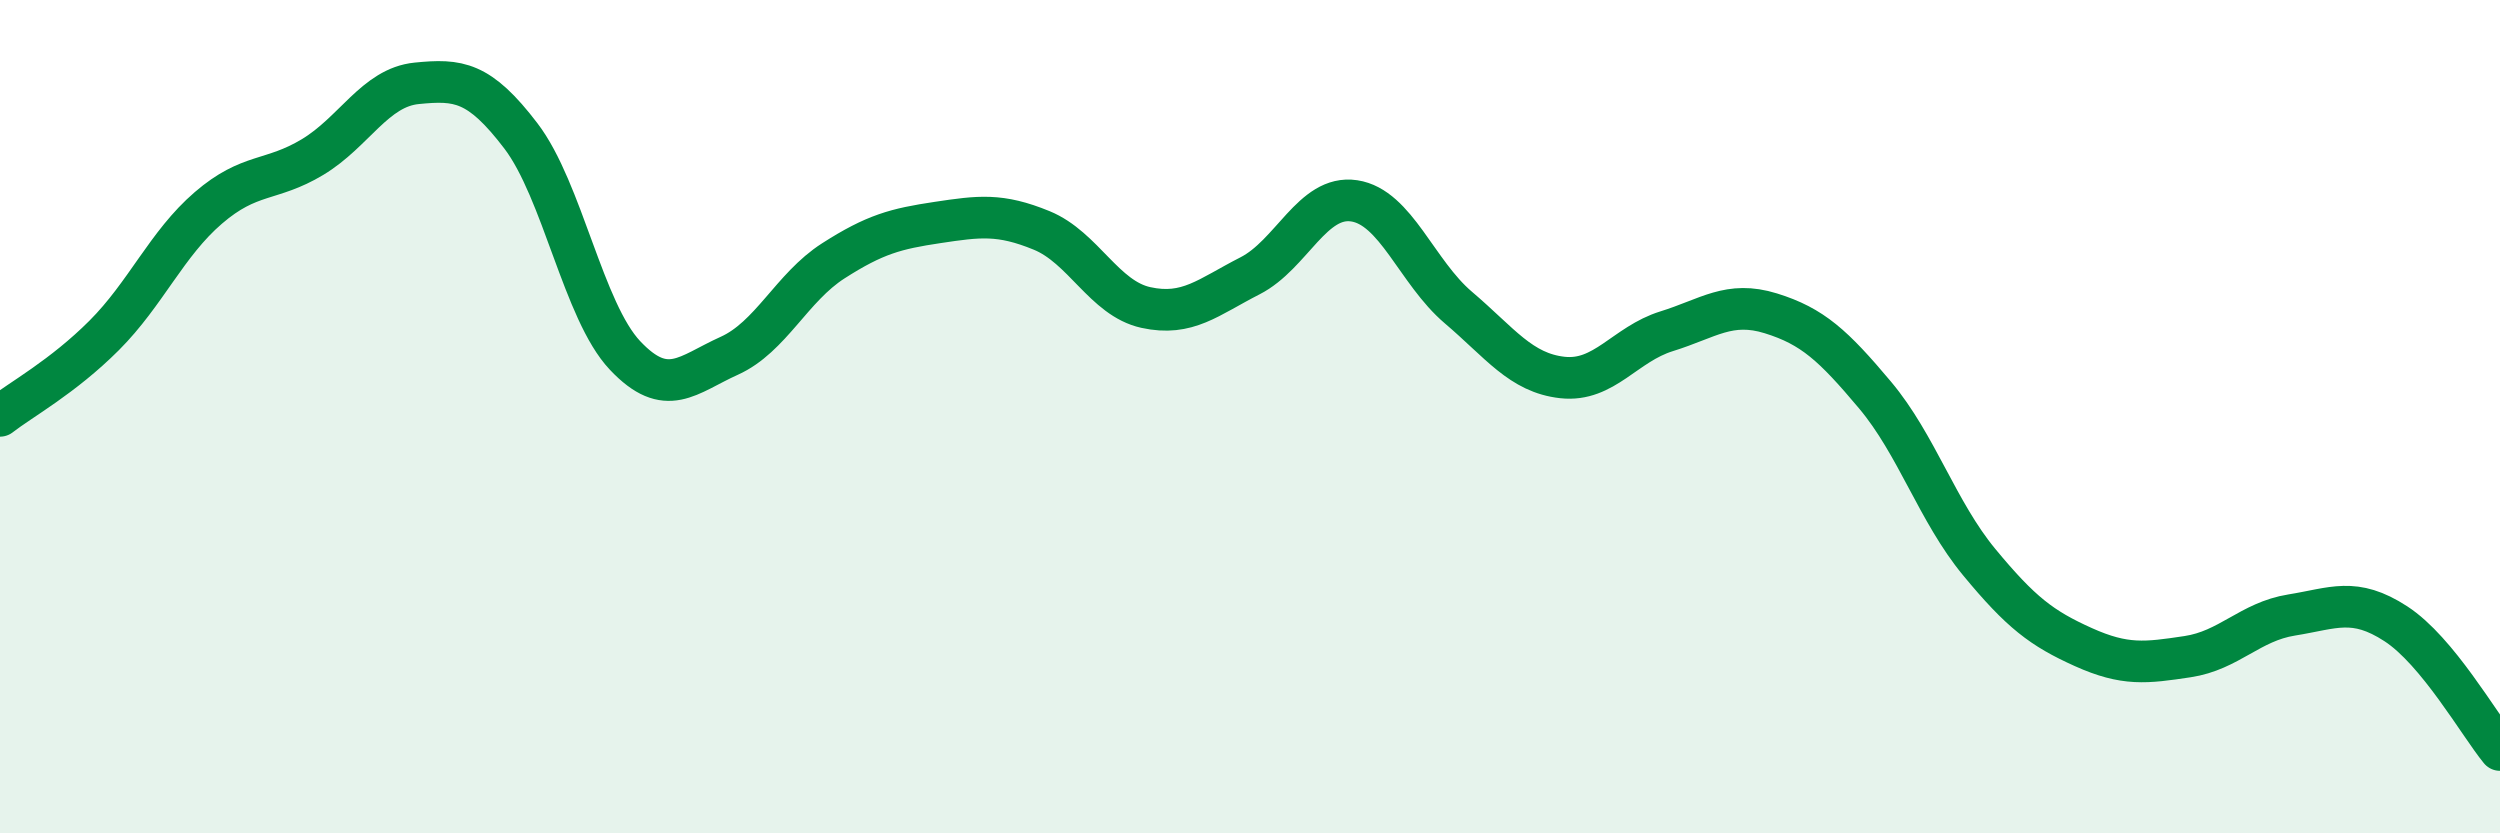 
    <svg width="60" height="20" viewBox="0 0 60 20" xmlns="http://www.w3.org/2000/svg">
      <path
        d="M 0,9.98 C 0.5,9.59 1.5,9.05 2.5,8.05 C 3.5,7.05 4,5.85 5,4.99 C 6,4.13 6.5,4.37 7.5,3.77 C 8.5,3.17 9,2.1 10,2 C 11,1.9 11.5,1.95 12.5,3.26 C 13.5,4.57 14,7.47 15,8.53 C 16,9.59 16.5,8.99 17.5,8.54 C 18.5,8.09 19,6.9 20,6.26 C 21,5.62 21.5,5.49 22.5,5.34 C 23.5,5.19 24,5.12 25,5.53 C 26,5.94 26.5,7.16 27.5,7.38 C 28.5,7.6 29,7.13 30,6.62 C 31,6.11 31.5,4.67 32.5,4.82 C 33.5,4.97 34,6.53 35,7.38 C 36,8.23 36.5,8.95 37.5,9.06 C 38.5,9.17 39,8.26 40,7.95 C 41,7.64 41.5,7.21 42.5,7.52 C 43.5,7.83 44,8.29 45,9.48 C 46,10.67 46.5,12.28 47.5,13.49 C 48.5,14.7 49,15.08 50,15.53 C 51,15.98 51.5,15.91 52.5,15.76 C 53.5,15.61 54,14.92 55,14.76 C 56,14.6 56.5,14.32 57.5,14.97 C 58.5,15.62 59.5,17.39 60,18L60 20L0 20Z"
        fill="#008740"
        opacity="0.1"
        stroke-linecap="round"
        stroke-linejoin="round"
      />
      <path
        d="M 0,9.98 C 0.5,9.59 1.5,9.05 2.5,8.05 C 3.5,7.05 4,5.85 5,4.99 C 6,4.13 6.5,4.37 7.5,3.77 C 8.5,3.17 9,2.1 10,2 C 11,1.9 11.5,1.95 12.5,3.26 C 13.5,4.57 14,7.47 15,8.53 C 16,9.59 16.5,8.99 17.5,8.54 C 18.5,8.09 19,6.9 20,6.26 C 21,5.62 21.5,5.49 22.5,5.34 C 23.5,5.19 24,5.12 25,5.53 C 26,5.94 26.5,7.16 27.5,7.38 C 28.5,7.6 29,7.13 30,6.62 C 31,6.11 31.5,4.67 32.5,4.82 C 33.5,4.97 34,6.53 35,7.38 C 36,8.23 36.5,8.95 37.5,9.06 C 38.5,9.17 39,8.26 40,7.95 C 41,7.64 41.5,7.21 42.5,7.52 C 43.5,7.83 44,8.29 45,9.48 C 46,10.67 46.5,12.28 47.5,13.49 C 48.5,14.7 49,15.08 50,15.53 C 51,15.98 51.5,15.91 52.5,15.76 C 53.5,15.61 54,14.92 55,14.76 C 56,14.6 56.5,14.32 57.5,14.97 C 58.5,15.62 59.5,17.39 60,18"
        stroke="#008740"
        stroke-width="1"
        fill="none"
        stroke-linecap="round"
        stroke-linejoin="round"
      />
    </svg>
  